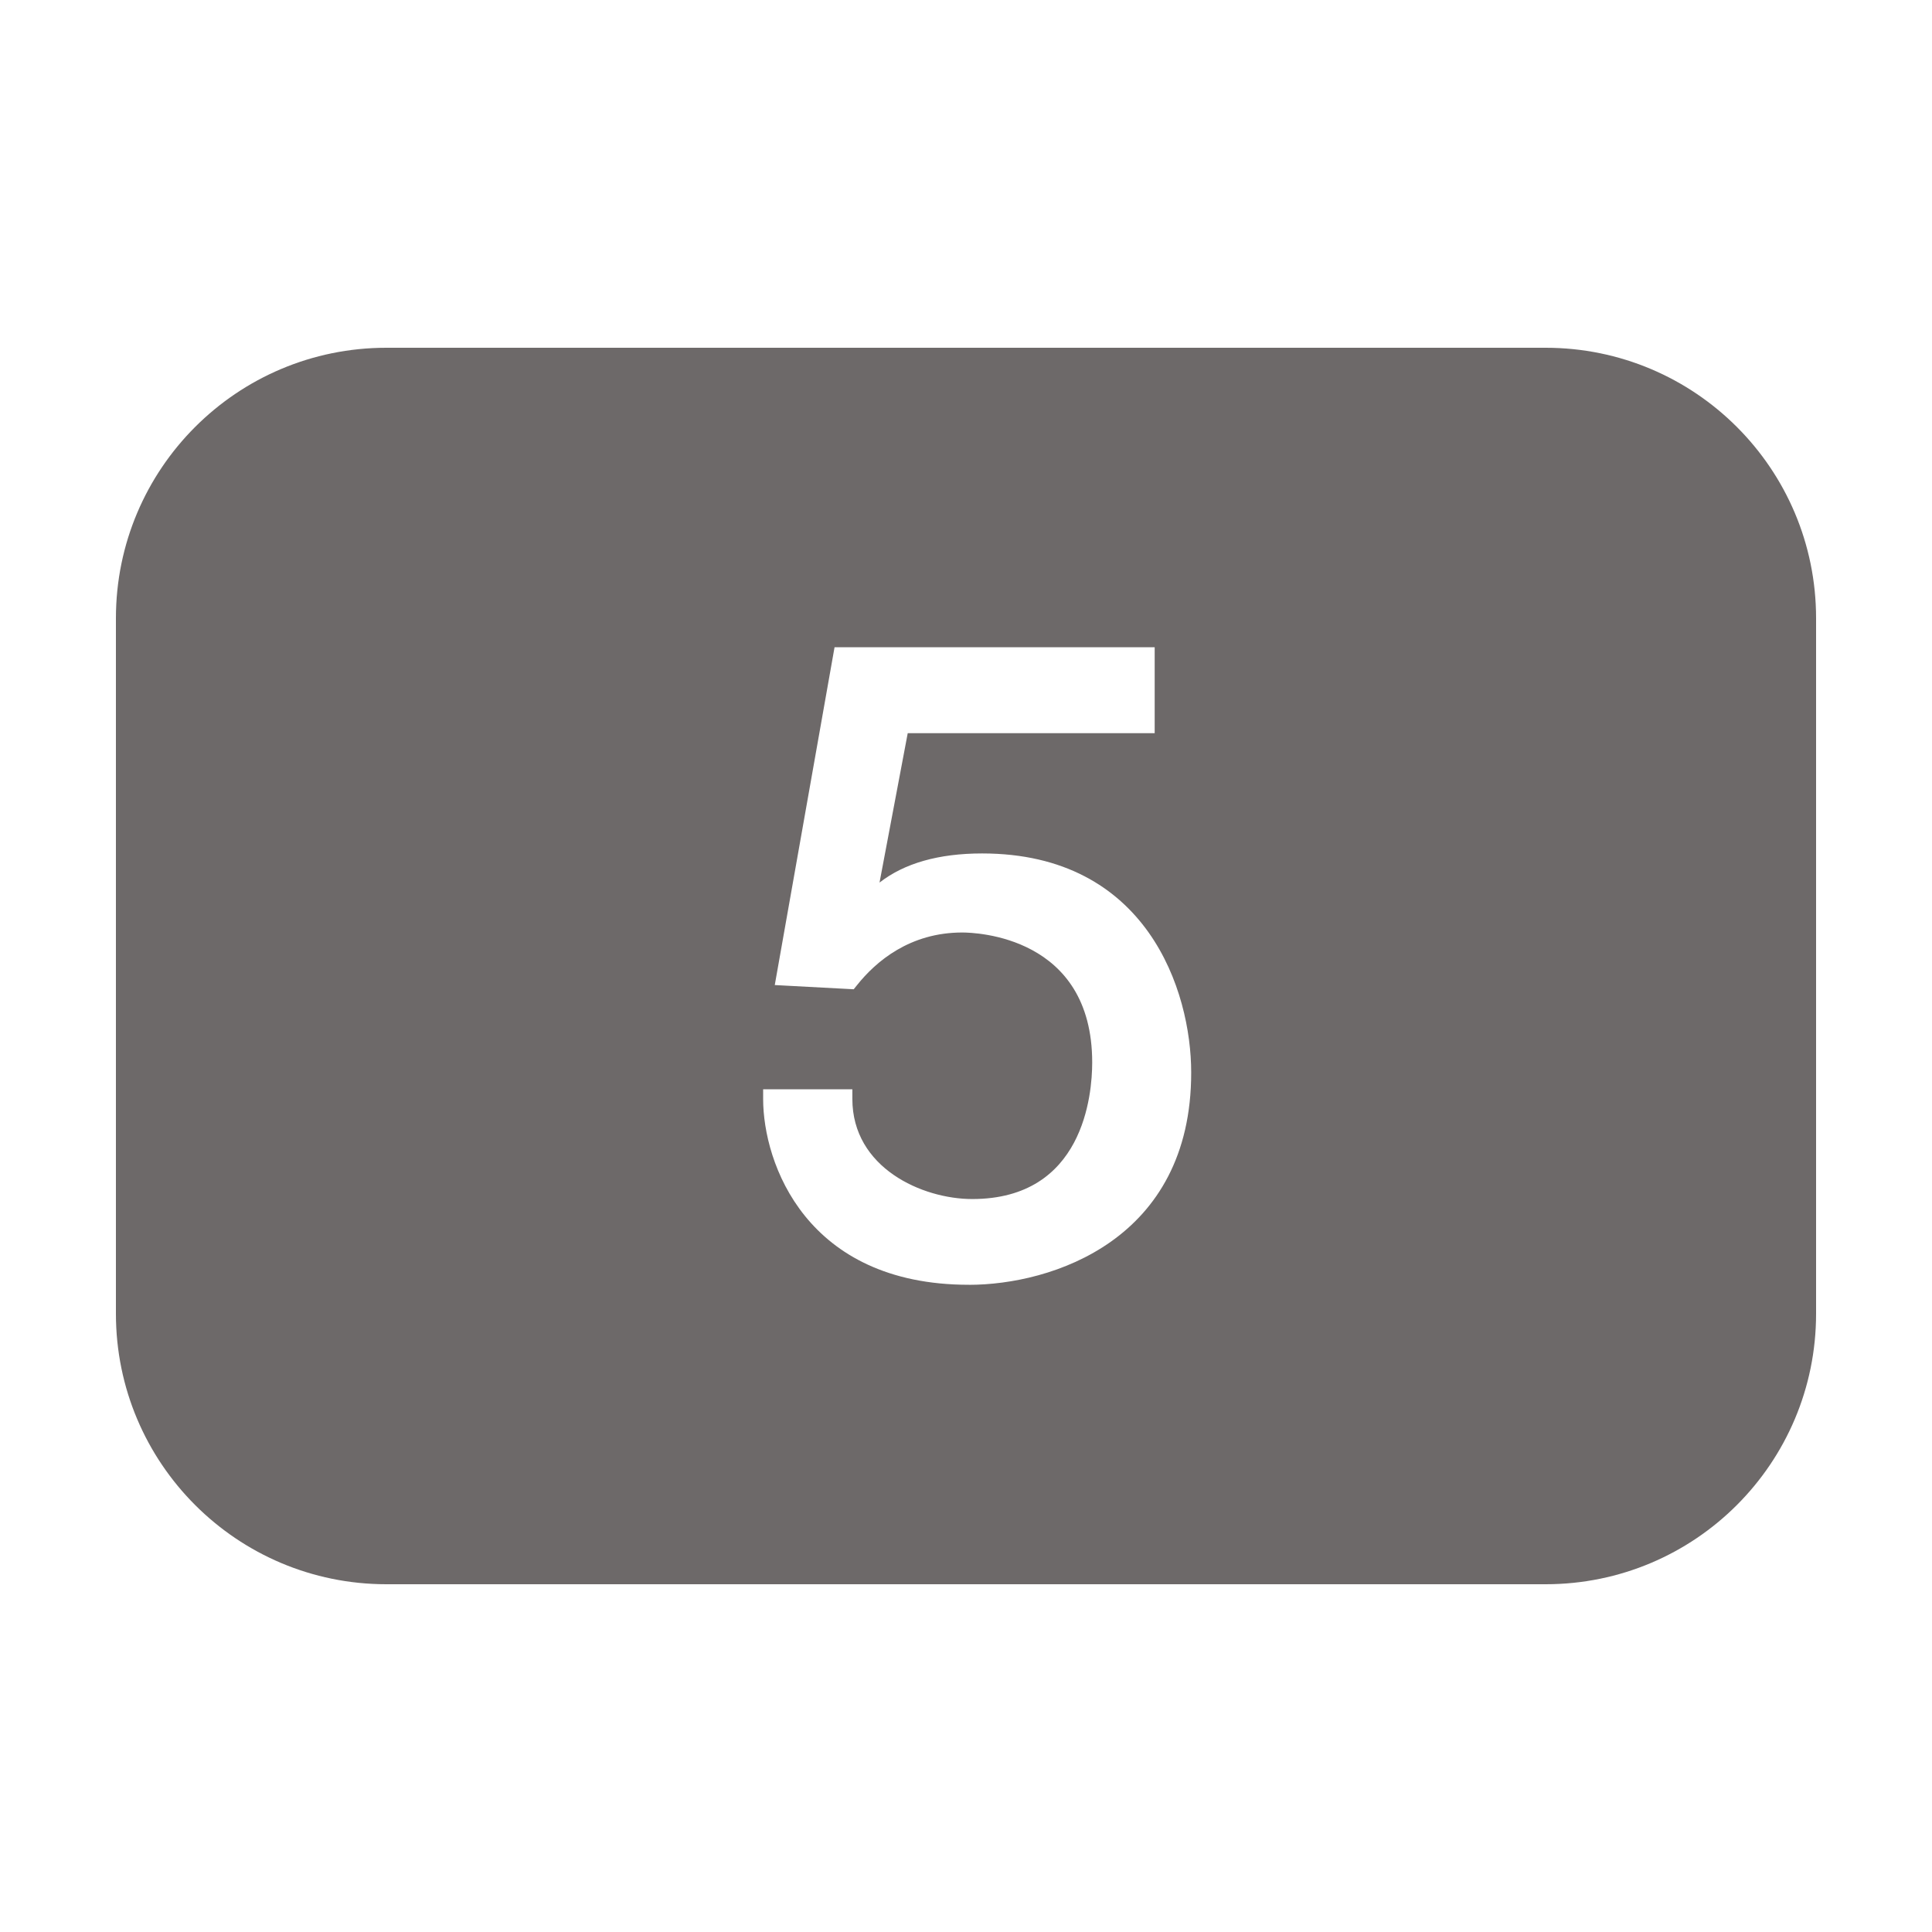 <?xml version="1.0" encoding="UTF-8"?> <svg xmlns="http://www.w3.org/2000/svg" xmlns:xlink="http://www.w3.org/1999/xlink" viewBox="0,0,256,256" width="50px" height="50px" fill-rule="nonzero"><g fill="#6d6969" fill-rule="nonzero" stroke="none" stroke-width="1" stroke-linecap="butt" stroke-linejoin="miter" stroke-miterlimit="10" stroke-dasharray="" stroke-dashoffset="0" font-family="none" font-weight="none" font-size="none" text-anchor="none" style="mix-blend-mode: normal"><g transform="scale(5.12,5.12)"><path d="M40,9h-30c-3.867,0 -7,3.133 -7,7v18c0,3.867 3.133,7 7,7h30c3.867,0 7,-3.133 7,-7v-18c0,-3.867 -3.133,-7 -7,-7zM25.074,33.25c-4.211,0 -5.324,-3.145 -5.324,-4.809v-0.25h2.309v0.25c0,1.785 1.812,2.59 3.102,2.59c2.883,0 3.105,-2.707 3.105,-3.535c0,-3.27 -3.02,-3.363 -3.363,-3.363c-1.352,0 -2.23,0.742 -2.727,1.367l-0.082,0.102l-2.043,-0.109l1.547,-8.742h8.285v2.223h-6.391l-0.73,3.867c0.641,-0.5 1.531,-0.754 2.656,-0.754c4.273,0 5.41,3.562 5.41,5.668c0.004,4.34 -3.613,5.496 -5.754,5.496z"></path></g></g></svg> 